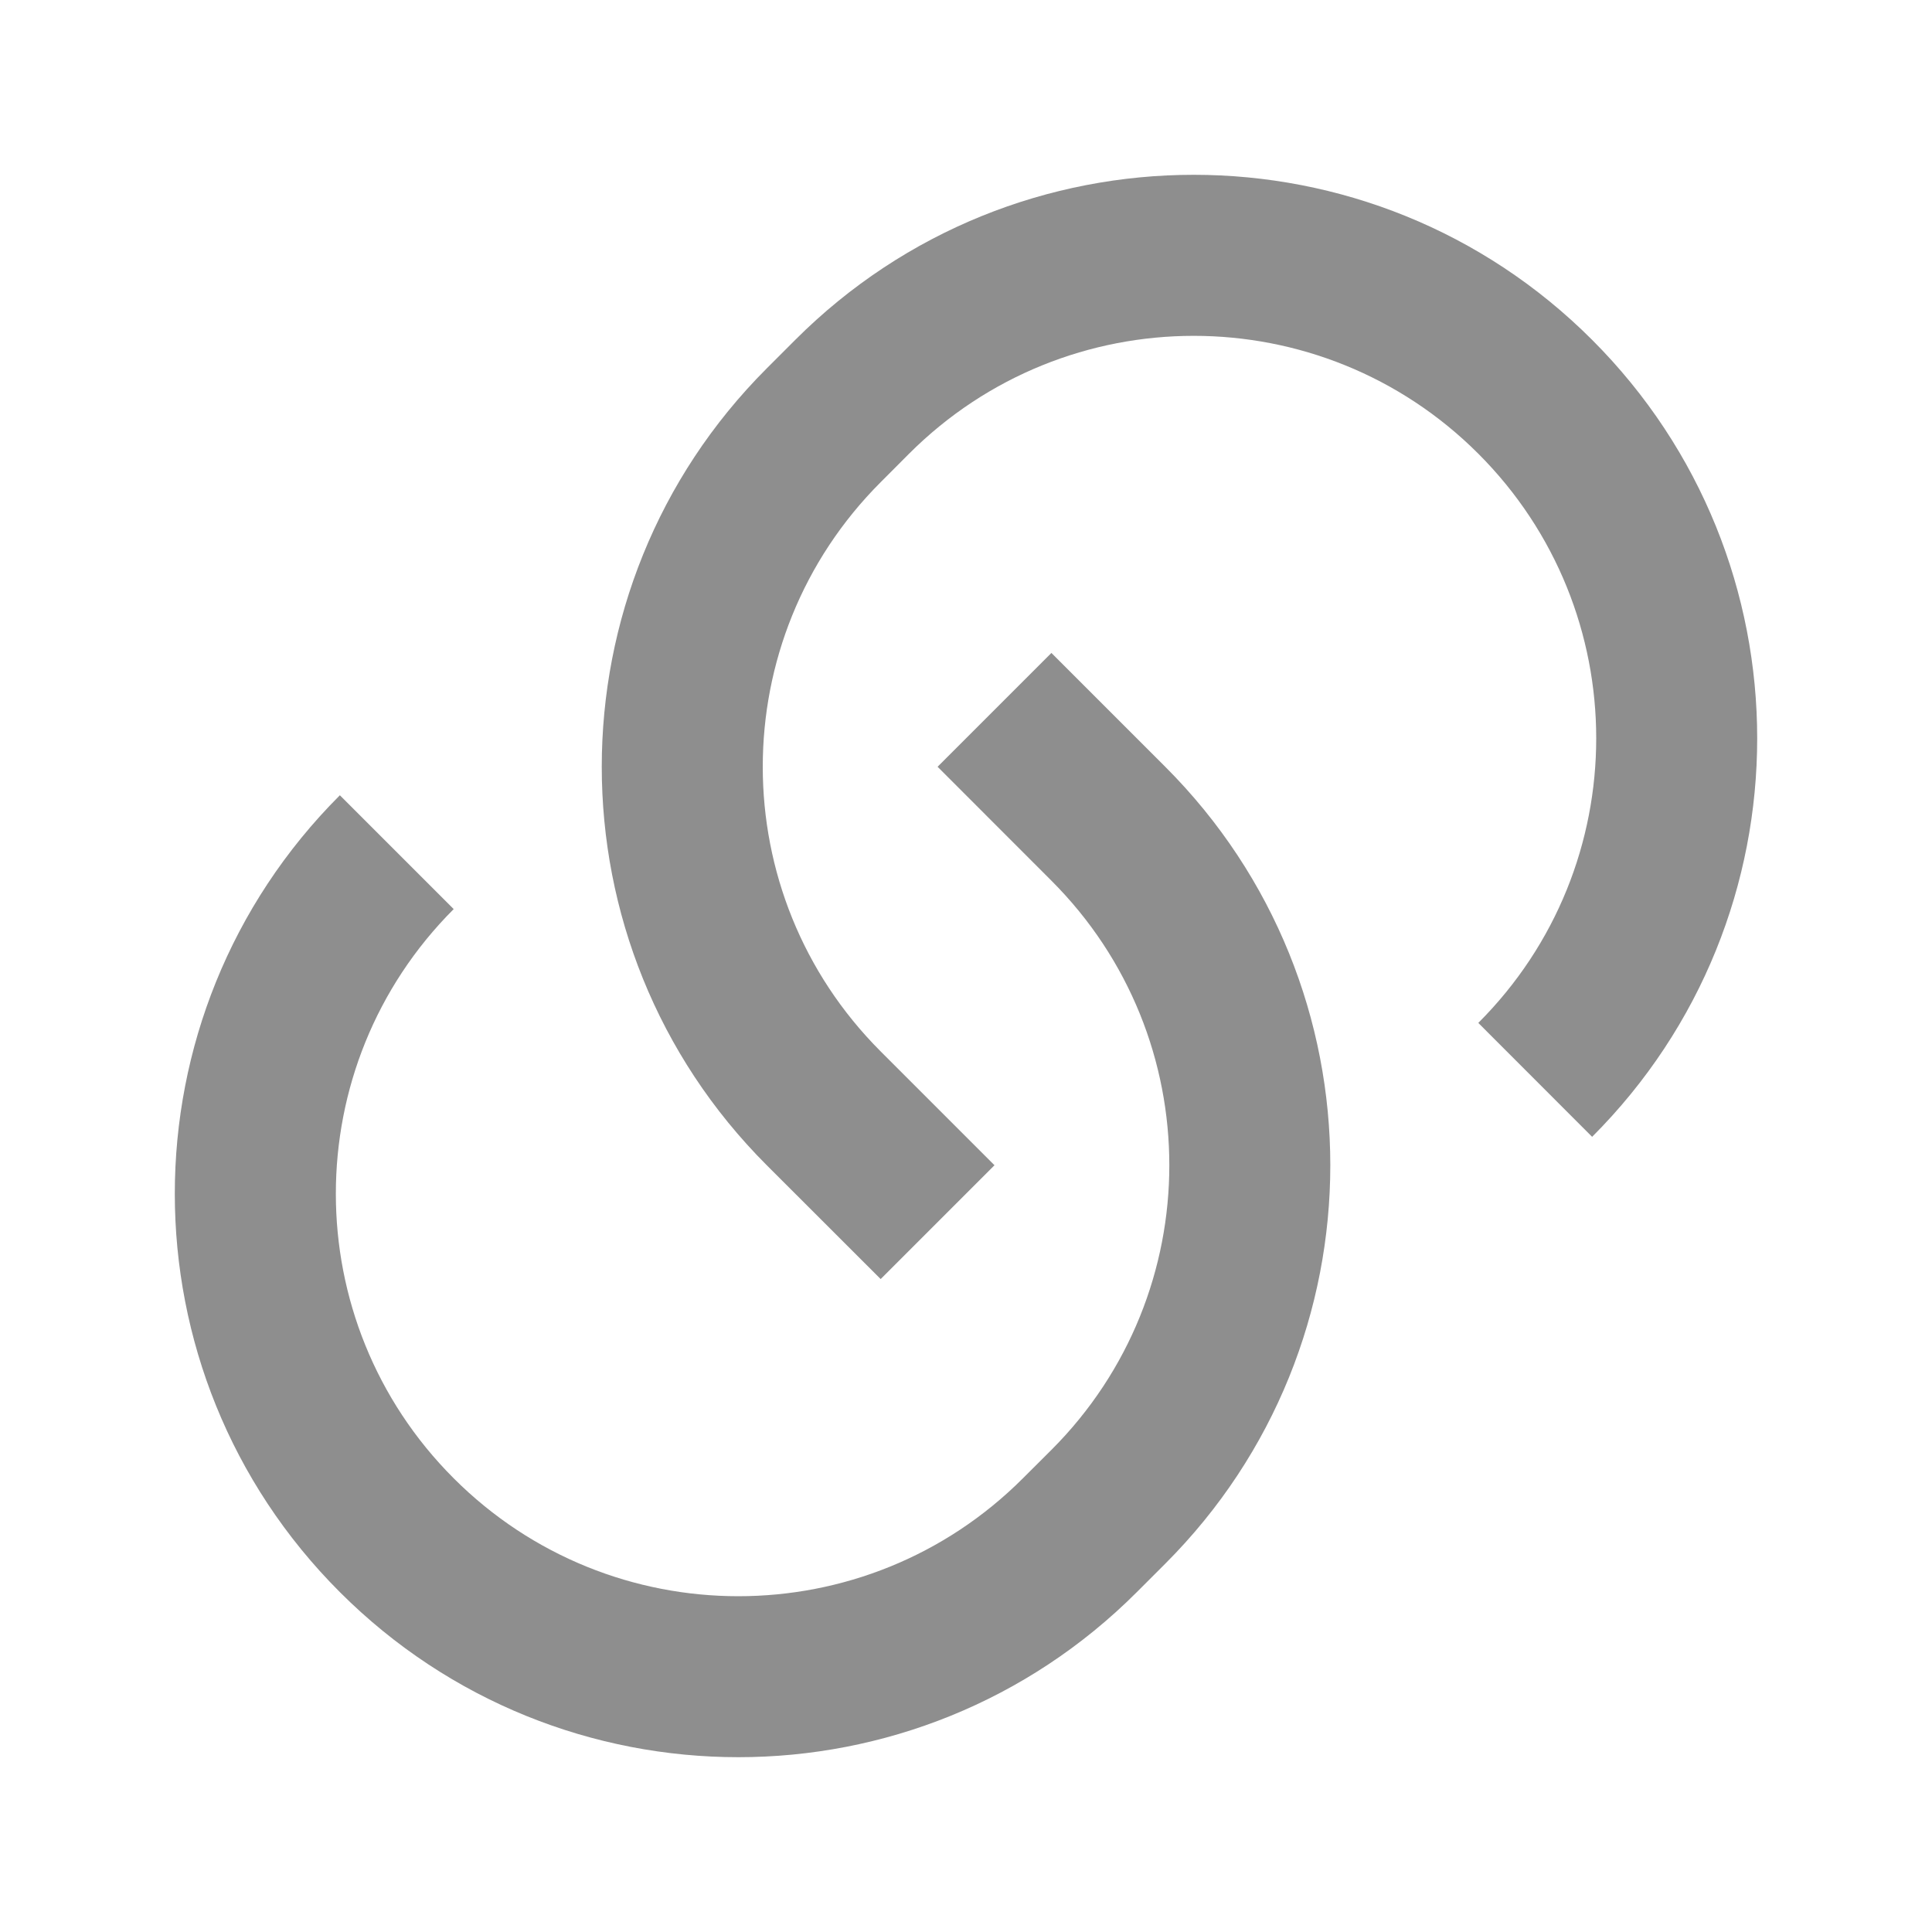 <?xml version="1.0" encoding="UTF-8"?> <svg xmlns="http://www.w3.org/2000/svg" width="24" height="24" viewBox="0 0 24 24" fill="none"><path d="M13.061 8.111L14.475 9.525C17.209 12.259 17.209 16.691 14.475 19.425L14.122 19.778C11.388 22.512 6.956 22.512 4.222 19.778C1.488 17.045 1.488 12.613 4.222 9.879L5.636 11.293C3.684 13.246 3.684 16.412 5.636 18.364C7.589 20.317 10.755 20.317 12.707 18.364L13.061 18.011C15.014 16.058 15.014 12.892 13.061 10.94L11.647 9.525L13.061 8.111ZM19.778 14.122L18.364 12.707C20.317 10.755 20.317 7.589 18.364 5.636C16.412 3.684 13.246 3.684 11.293 5.636L10.94 5.99C8.987 7.943 8.987 11.108 10.94 13.061L12.354 14.475L10.94 15.889L9.525 14.475C6.792 11.742 6.792 7.309 9.525 4.576L9.879 4.222C12.613 1.488 17.045 1.488 19.778 4.222C22.512 6.956 22.512 11.388 19.778 14.122Z" fill="#8E8E8E"></path></svg> 
